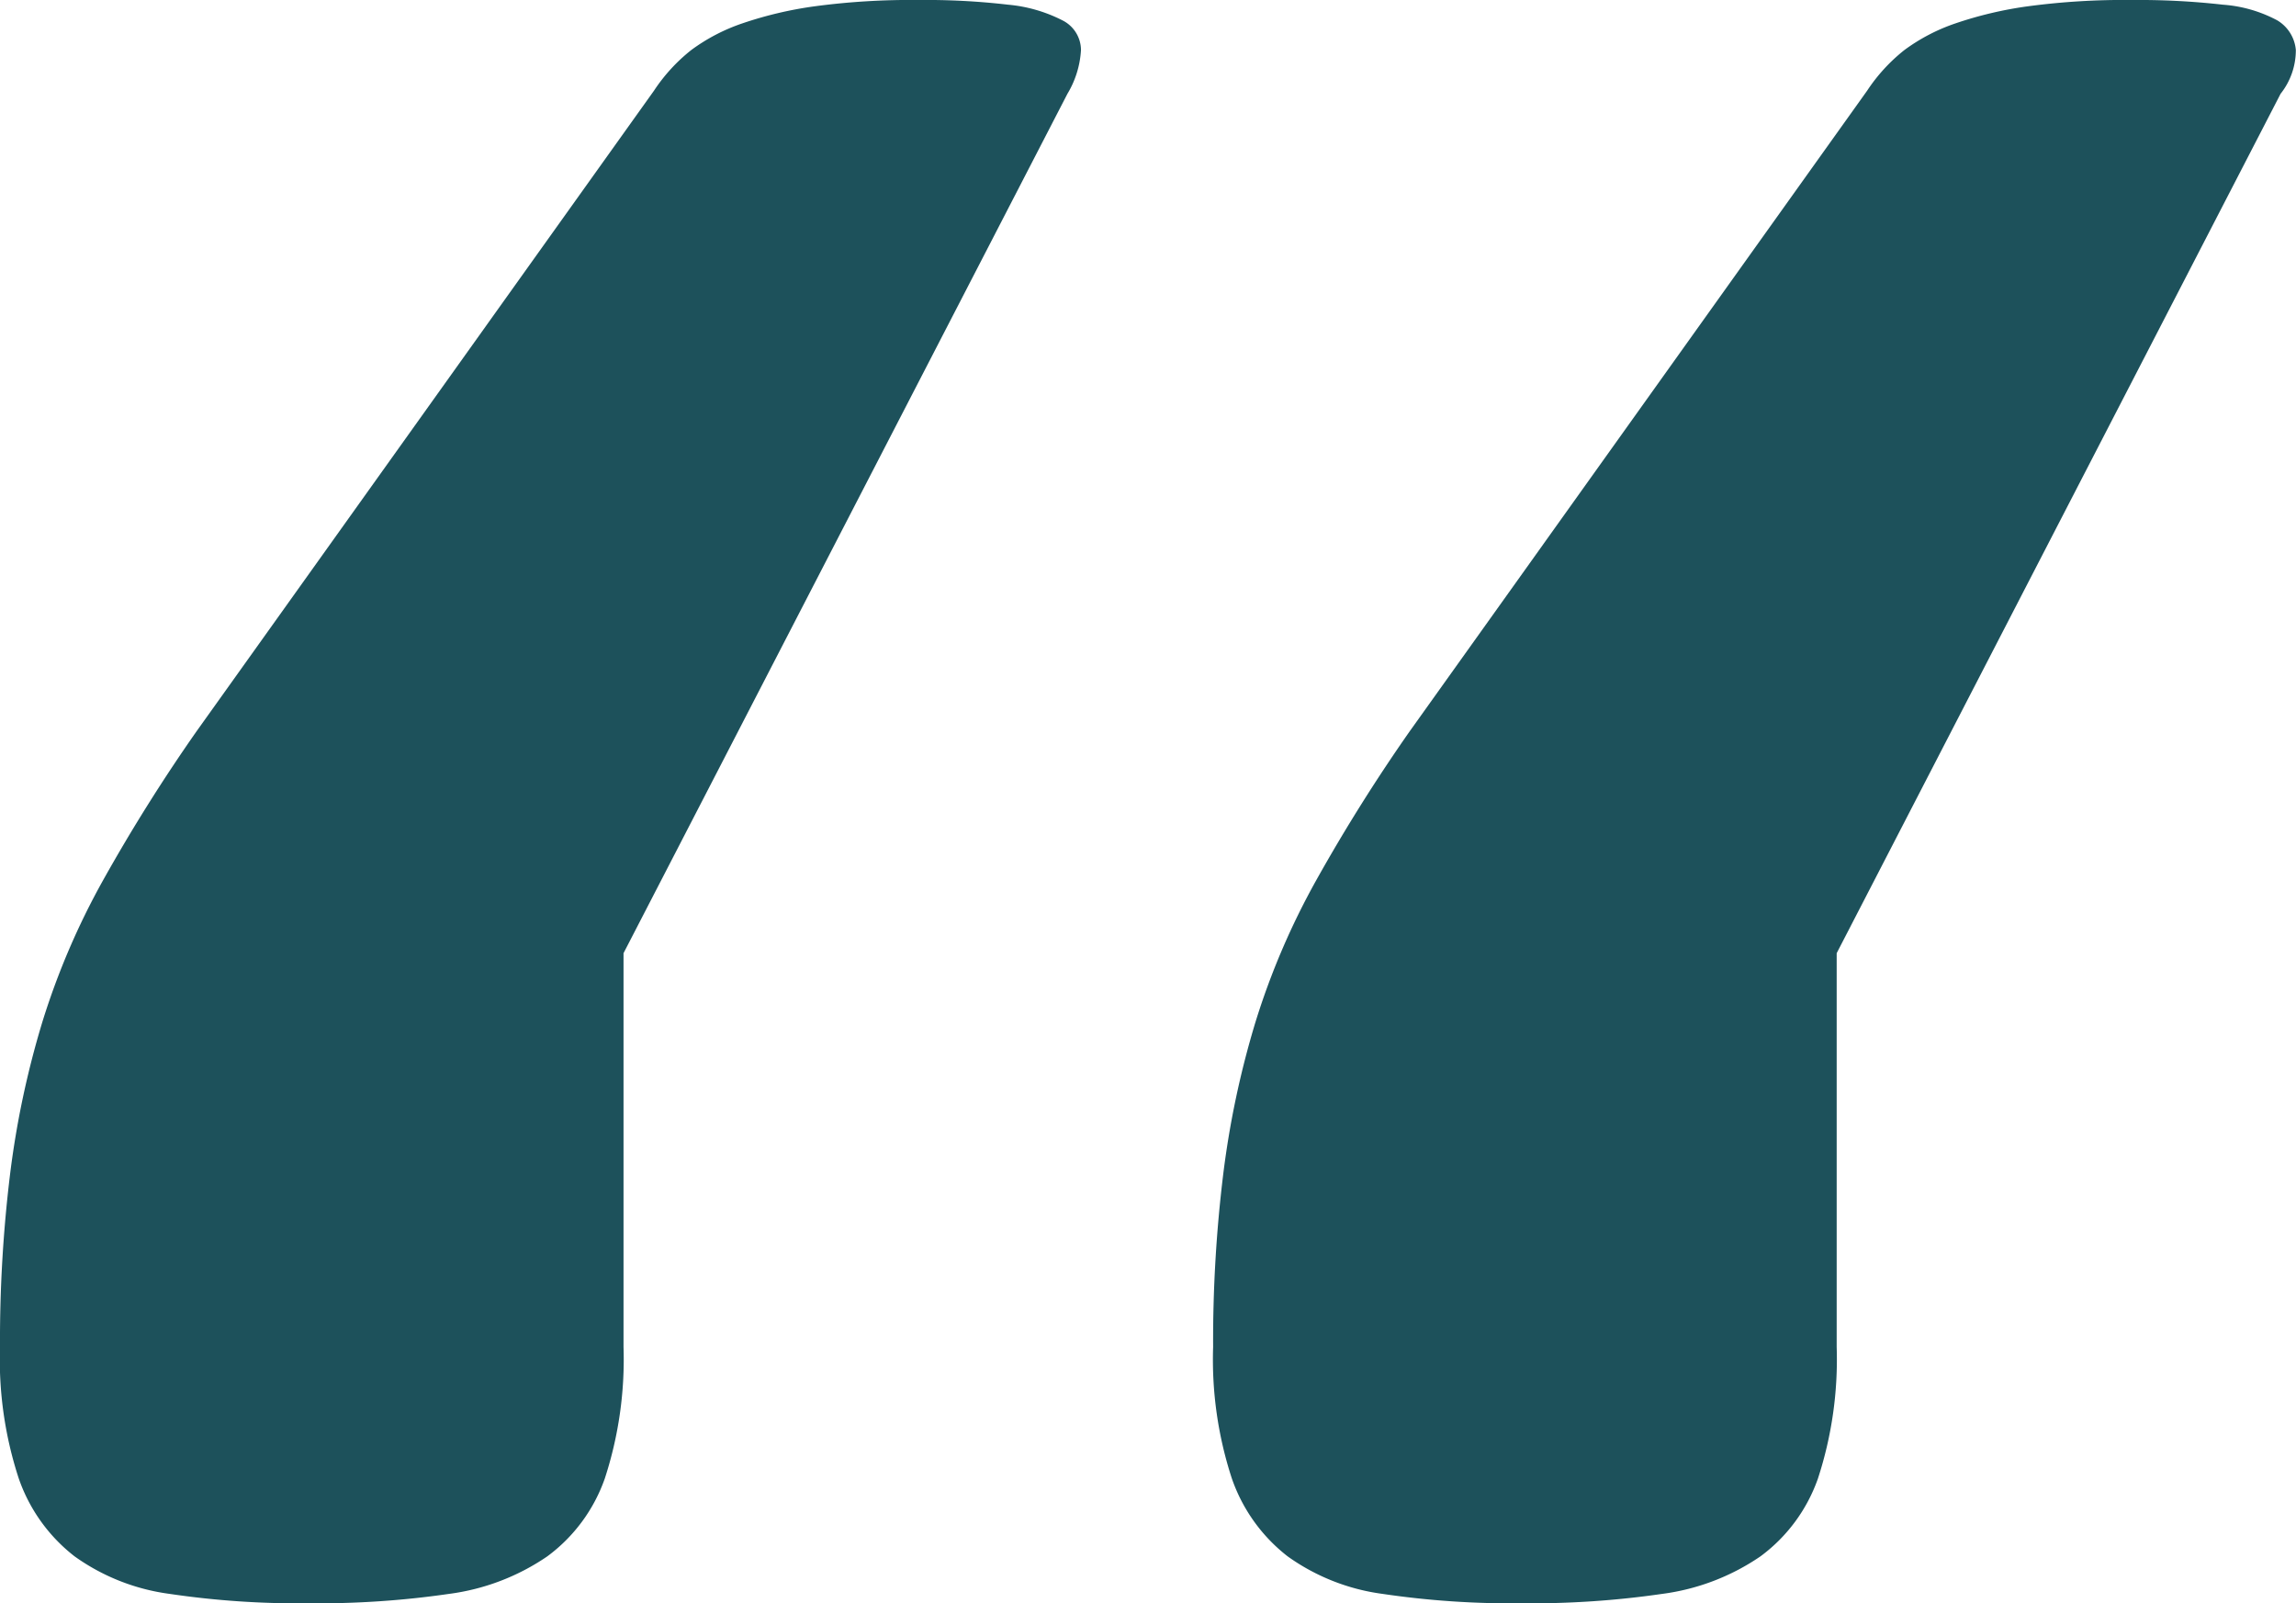 <?xml version="1.0" encoding="utf-8"?><svg id="Capa_1" data-name="Capa 1" xmlns="http://www.w3.org/2000/svg" xmlns:xlink="http://www.w3.org/1999/xlink" width="83.643" height="58.392" viewBox="0 0 83.643 58.392" preserveAspectRatio="xMidYMid meet"><defs><style>.cls-1{fill:none;}.cls-2{fill:#1d515b;}.cls-3{clip-path:url(#clip-path);}</style><clipPath id="clip-path"><circle id="SVGID" class="cls-1" cx="196.562" cy="127.224" r="93.005"/></clipPath></defs><path class="cls-2" d="M22.715,34.716V49.058a13.972,13.972,0,0,1-.679,4.781,5.981,5.981,0,0,1-2.099,2.846,8.225,8.225,0,0,1-3.58,1.366,33.276,33.276,0,0,1-5.123.342A32.052,32.052,0,0,1,6.173,58.05a7.682,7.682,0,0,1-3.456-1.366,6.121,6.121,0,0,1-2.037-2.846A13.924,13.924,0,0,1,0,49.058a50.066,50.066,0,0,1,.37-6.317,32.988,32.988,0,0,1,1.173-5.52,26.923,26.923,0,0,1,2.222-5.179A63.46,63.46,0,0,1,7.16,26.635L23.826,3.301a6.328,6.328,0,0,1,1.358-1.48A6.811,6.811,0,0,1,27.036.854,14.06,14.06,0,0,1,29.69.228,26.367,26.367,0,0,1,33.455,0a25.868,25.868,0,0,1,3.271.171A5.404,5.404,0,0,1,38.702.74,1.215,1.215,0,0,1,39.38,1.821a3.471,3.471,0,0,1-.493,1.594Zm44.195,0V49.058a13.965,13.965,0,0,1-.679,4.781,5.982,5.982,0,0,1-2.099,2.846,8.225,8.225,0,0,1-3.58,1.366,33.277,33.277,0,0,1-5.123.342,32.054,32.054,0,0,1-5.062-.342,7.682,7.682,0,0,1-3.457-1.366,6.122,6.122,0,0,1-2.037-2.846,13.924,13.924,0,0,1-.679-4.781,50.063,50.063,0,0,1,.371-6.317,32.978,32.978,0,0,1,1.173-5.52,26.916,26.916,0,0,1,2.222-5.179,63.485,63.485,0,0,1,3.395-5.407L68.021,3.301a6.33,6.33,0,0,1,1.358-1.48A6.817,6.817,0,0,1,71.231.854,14.062,14.062,0,0,1,73.885.228,26.368,26.368,0,0,1,77.65,0a27.436,27.436,0,0,1,3.333.171,4.941,4.941,0,0,1,1.975.569,1.396,1.396,0,0,1,.679,1.081,2.557,2.557,0,0,1-.555,1.594Z"/></svg>